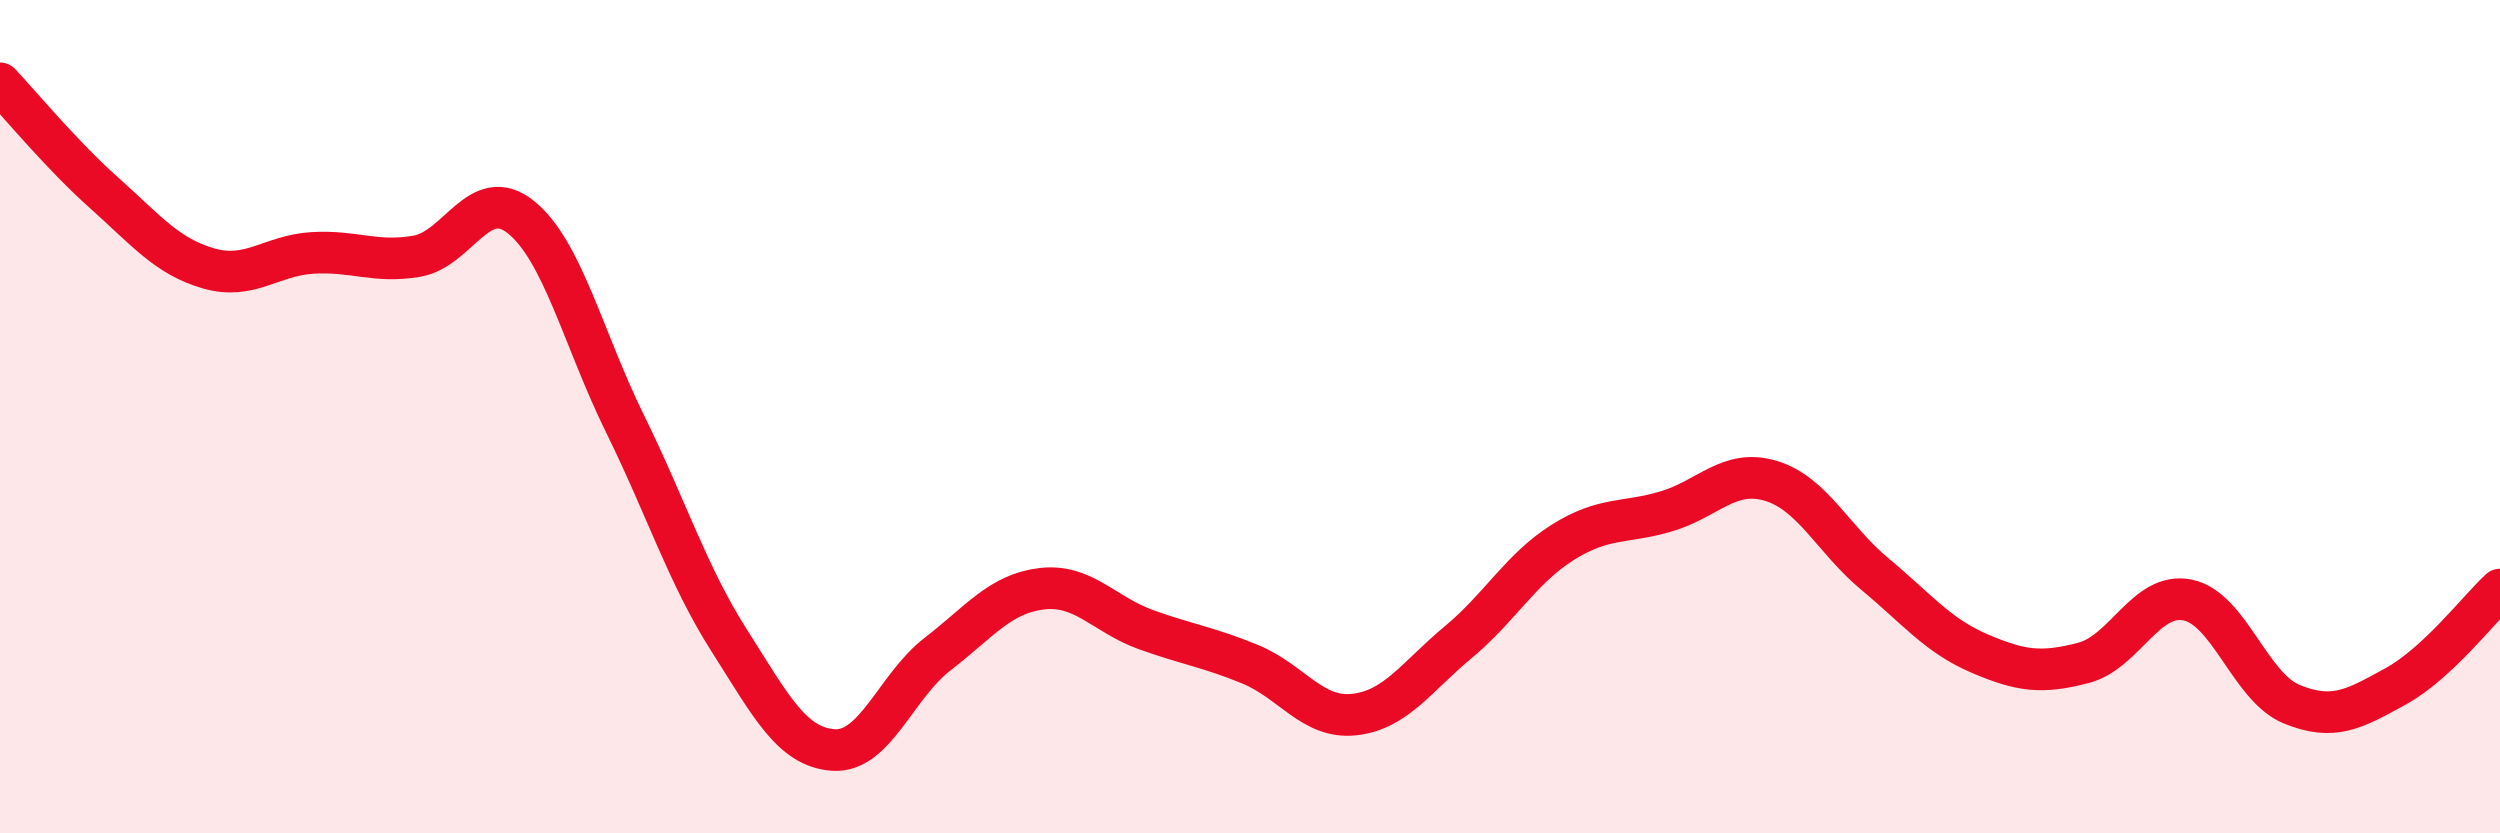 
    <svg width="60" height="20" viewBox="0 0 60 20" xmlns="http://www.w3.org/2000/svg">
      <path
        d="M 0,2 C 0.5,2.53 1.5,3.74 2.5,4.63 C 3.5,5.52 4,6.15 5,6.44 C 6,6.73 6.5,6.13 7.5,6.07 C 8.5,6.01 9,6.32 10,6.15 C 11,5.98 11.5,4.41 12.5,5.21 C 13.5,6.01 14,8.14 15,10.17 C 16,12.2 16.5,13.8 17.5,15.37 C 18.5,16.94 19,17.93 20,18 C 21,18.07 21.5,16.47 22.5,15.7 C 23.5,14.93 24,14.25 25,14.13 C 26,14.01 26.5,14.75 27.5,15.11 C 28.5,15.47 29,15.53 30,15.94 C 31,16.35 31.5,17.26 32.5,17.15 C 33.5,17.04 34,16.24 35,15.41 C 36,14.58 36.5,13.65 37.5,13.02 C 38.5,12.39 39,12.57 40,12.27 C 41,11.97 41.5,11.24 42.5,11.54 C 43.5,11.84 44,12.95 45,13.78 C 46,14.61 46.5,15.25 47.5,15.68 C 48.5,16.11 49,16.17 50,15.91 C 51,15.65 51.5,14.2 52.5,14.4 C 53.5,14.6 54,16.49 55,16.9 C 56,17.31 56.5,17.02 57.5,16.47 C 58.5,15.92 59.5,14.61 60,14.15L60 20L0 20Z"
        fill="#EB0A25"
        opacity="0.1"
        stroke-linecap="round"
        stroke-linejoin="round"
      />
      <path
        d="M 0,2 C 0.5,2.53 1.5,3.74 2.5,4.63 C 3.5,5.52 4,6.15 5,6.44 C 6,6.73 6.5,6.13 7.5,6.07 C 8.5,6.01 9,6.32 10,6.15 C 11,5.98 11.5,4.41 12.5,5.21 C 13.5,6.01 14,8.14 15,10.17 C 16,12.2 16.5,13.8 17.5,15.37 C 18.5,16.94 19,17.93 20,18 C 21,18.07 21.5,16.47 22.5,15.7 C 23.5,14.93 24,14.25 25,14.13 C 26,14.01 26.5,14.75 27.5,15.11 C 28.5,15.47 29,15.53 30,15.94 C 31,16.35 31.5,17.26 32.5,17.15 C 33.5,17.04 34,16.24 35,15.41 C 36,14.58 36.5,13.65 37.5,13.02 C 38.5,12.39 39,12.57 40,12.27 C 41,11.97 41.5,11.24 42.5,11.54 C 43.5,11.84 44,12.95 45,13.78 C 46,14.61 46.5,15.25 47.5,15.68 C 48.5,16.11 49,16.17 50,15.91 C 51,15.65 51.5,14.2 52.5,14.4 C 53.5,14.6 54,16.49 55,16.9 C 56,17.31 56.5,17.02 57.5,16.47 C 58.5,15.92 59.5,14.61 60,14.15"
        stroke="#EB0A25"
        stroke-width="1"
        fill="none"
        stroke-linecap="round"
        stroke-linejoin="round"
      />
    </svg>
  